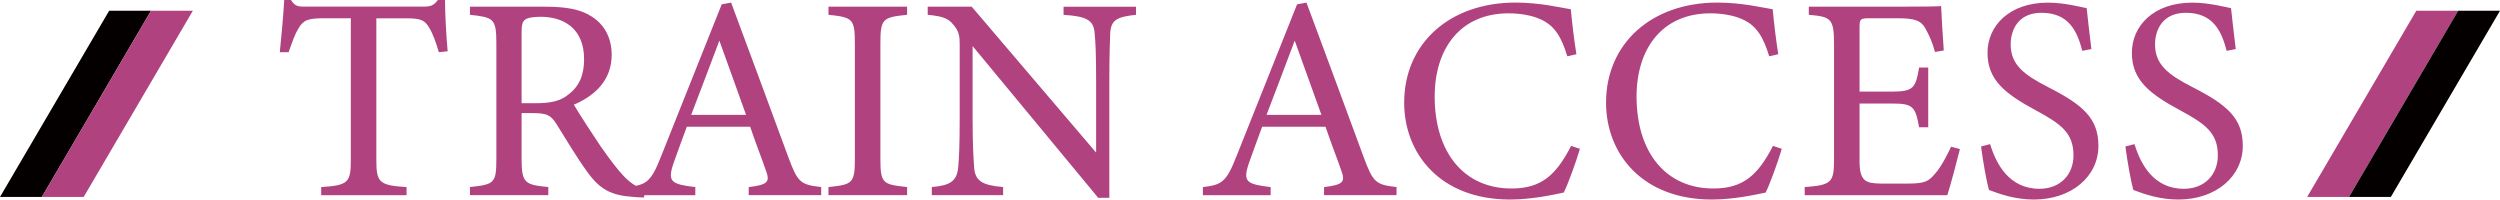 <svg id="_レイヤー_2" data-name="レイヤー 2" xmlns="http://www.w3.org/2000/svg" viewBox="0 0 426 34"><defs><style>.cls-1{fill:#b04280;stroke-width:0}</style></defs><g id="_レイヤー_1-2" data-name="レイヤー 1"><path class="cls-1" d="M74.78 8.9c-.45-1.58-1.05-3.21-1.6-4.1-.8-1.33-1.3-1.68-4.05-1.68h-5v24.07c0 3.85.4 4.4 5.15 4.69v1.38H54.73v-1.38c4.65-.3 5.05-.79 5.05-4.69V3.11h-4.55c-2.75 0-3.55.3-4.4 1.78-.6.99-1 2.17-1.65 4h-1.5c.3-3.02.6-6.13.75-8.9h1.15c.75 1.19 1.3 1.14 2.7 1.14h19.8c1.4 0 1.8-.2 2.55-1.14h1.2c0 2.32.2 5.88.45 8.75l-1.5.15zm34.95 24.75c-.65 0-1.2-.05-1.85-.1-3.65-.25-5.6-1.19-7.8-4.25-1.85-2.52-3.65-5.63-5.25-8.15-1-1.58-1.65-1.88-4.2-1.88h-1.75v7.76c0 4.2.55 4.45 4.55 4.84v1.38H80.08v-1.38c4.15-.44 4.5-.64 4.5-4.84V7.31c0-4.2-.55-4.35-4.5-4.79V1.14h12.75c3.65 0 6.1.44 8 1.68 2.05 1.28 3.4 3.51 3.4 6.52 0 4.25-2.75 6.92-6.45 8.5.9 1.53 3.05 4.84 4.55 7.07 1.85 2.62 2.8 3.85 3.95 5.09 1.35 1.43 2.5 1.98 3.65 2.27l-.2 1.38zM91.28 17.59c2.6 0 4.25-.4 5.5-1.43 1.95-1.43 2.75-3.41 2.75-6.08 0-5.29-3.55-7.22-7.4-7.22-1.45 0-2.3.2-2.65.49-.45.35-.6.84-.6 2.13v12.11h2.4z"/><path class="cls-1" d="M127.58 33.26v-1.38c3.25-.39 3.65-.89 2.95-2.77-.65-1.93-1.65-4.4-2.7-7.51h-10.8c-.8 2.22-1.55 4.15-2.25 6.18-1.1 3.21-.4 3.61 3.7 4.1v1.38h-11.55v-1.38c3.15-.39 3.95-.74 5.7-5.19L122.98.74l1.6-.3c3.15 8.45 6.6 17.79 9.75 26.34 1.6 4.3 2.05 4.7 5.6 5.09v1.38h-12.35zm-5-26.34c-1.6 4.25-3.3 8.75-4.8 12.65h9.35l-4.55-12.65zm18.59 26.34v-1.38c4.1-.44 4.5-.64 4.5-4.84V7.41c0-4.25-.4-4.45-4.5-4.89V1.14h13.4v1.38c-4.15.44-4.55.64-4.55 4.89v19.62c0 4.25.4 4.4 4.55 4.84v1.38h-13.4zm52.41-30.74c-3.2.35-4.25.84-4.4 3.11-.05 1.58-.15 3.66-.15 8.25V33.7h-1.9l-21.4-25.85V20.2c0 4.45.15 6.67.25 8.11.1 2.52 1.35 3.26 4.95 3.56v1.38h-12.15v-1.38c3.1-.25 4.3-.99 4.5-3.41.15-1.58.25-3.8.25-8.3V7.56c0-1.38-.1-2.17-1-3.26-.95-1.24-2-1.53-4.45-1.78V1.14h7.5L186.78 26V13.89c0-4.6-.1-6.72-.25-8.2-.15-2.22-1.3-2.92-5.3-3.16V1.15h12.35v1.38zm32.04 30.74v-1.38c3.25-.39 3.65-.89 2.95-2.77-.65-1.93-1.65-4.4-2.7-7.51h-10.8c-.8 2.22-1.55 4.15-2.25 6.18-1.1 3.21-.4 3.61 3.7 4.1v1.38h-11.55v-1.38c3.15-.39 3.95-.74 5.7-5.19L221.02.74l1.6-.3c3.15 8.45 6.6 17.79 9.75 26.34 1.6 4.3 2.05 4.7 5.6 5.09v1.38h-12.35zm-5-26.34c-1.6 4.25-3.3 8.75-4.8 12.65h9.35l-4.55-12.65zm48.6 18.43c-.7 2.37-2 5.93-2.75 7.46-1.45.3-5.35 1.19-9.15 1.19-11.95 0-18.05-7.86-18.05-16.51 0-10.08 7.75-17.05 18.95-17.05 4.3 0 7.8.89 9.45 1.14.2 2.22.55 5.19.95 7.66l-1.55.35c-1-3.31-2.2-5.34-4.75-6.38-1.3-.59-3.35-.94-5.25-.94-8.25 0-12.6 6.03-12.6 14.18 0 9.54 5 15.67 13.1 15.67 5.1 0 7.6-2.32 10.15-7.26l1.5.5zm34.4 0c-.7 2.37-2 5.93-2.75 7.46-1.45.3-5.35 1.19-9.15 1.19-11.95 0-18.05-7.86-18.05-16.51 0-10.08 7.75-17.05 18.95-17.05 4.3 0 7.8.89 9.45 1.14.2 2.22.55 5.19.95 7.66l-1.55.35c-1-3.31-2.2-5.34-4.75-6.38-1.3-.59-3.35-.94-5.25-.94-8.25 0-12.6 6.03-12.6 14.18 0 9.54 5 15.67 13.1 15.67 5.1 0 7.6-2.32 10.15-7.26l1.5.5zm30.35.05c-.3 1.28-1.65 6.37-2.15 7.86h-24.3v-1.38c4.65-.35 5-.79 5-4.84V7.51c0-4.4-.55-4.65-4.3-4.99V1.14h15.3c4.7 0 6.65-.05 7.25-.1.05 1.24.25 4.94.45 7.56l-1.5.25c-.45-1.68-.95-2.72-1.5-3.76-.8-1.63-1.95-1.98-4.95-1.98h-4.75c-1.55 0-1.65.15-1.65 1.58v10.92h5.55c3.75 0 4-.74 4.6-4.1h1.55v10.18h-1.55c-.65-3.56-1.05-4.05-4.65-4.05h-5.5v9.83c0 3.46 1.1 3.76 3.6 3.81h4.65c3.05 0 3.55-.44 4.65-1.73.95-1.04 2-3.06 2.7-4.55l1.5.4zm20.85-16.75c-.85-3.26-2.25-6.47-6.95-6.47-3.9 0-5.25 2.82-5.25 5.39 0 3.41 2.2 5.14 6.35 7.26 6 3.06 8.6 5.34 8.6 10.03 0 5.19-4.55 9.14-11 9.14-3 0-5.6-.84-7.65-1.63-.4-1.38-1-4.74-1.35-7.41l1.55-.4c1 3.31 3.2 7.61 8.4 7.61 3.6 0 5.8-2.47 5.8-5.68 0-3.8-2.05-5.34-6.45-7.71-5.25-2.82-8.2-5.19-8.2-9.78s3.7-8.55 10.3-8.55c2.8 0 5.55.74 6.6.94.2 1.78.4 3.76.8 6.97l-1.55.3zm24.6 0c-.85-3.26-2.25-6.47-6.95-6.47-3.9 0-5.25 2.82-5.25 5.39 0 3.41 2.2 5.14 6.35 7.26 6 3.06 8.6 5.34 8.6 10.03 0 5.19-4.55 9.14-11 9.14-3 0-5.6-.84-7.65-1.63-.4-1.38-1-4.74-1.35-7.41l1.55-.4c1 3.31 3.2 7.61 8.4 7.61 3.6 0 5.8-2.47 5.8-5.68 0-3.8-2.05-5.34-6.45-7.71-5.25-2.82-8.2-5.19-8.2-9.78s3.7-8.55 10.3-8.55c2.8 0 5.55.74 6.6.94.2 1.78.4 3.76.8 6.97l-1.55.3zm20.85 24.91h-7.13l18.6-31.73h7.13l-18.6 31.73z"/><path d="M407.4 33.56h-7.13l18.6-31.73H426l-18.6 31.73zm-400.27 0H0L18.6 1.83h7.13L7.13 33.56z" fill="#040000" stroke-width="0"/><path class="cls-1" d="M14.26 33.56H7.13l18.6-31.73h7.13l-18.6 31.73z"/></g></svg>